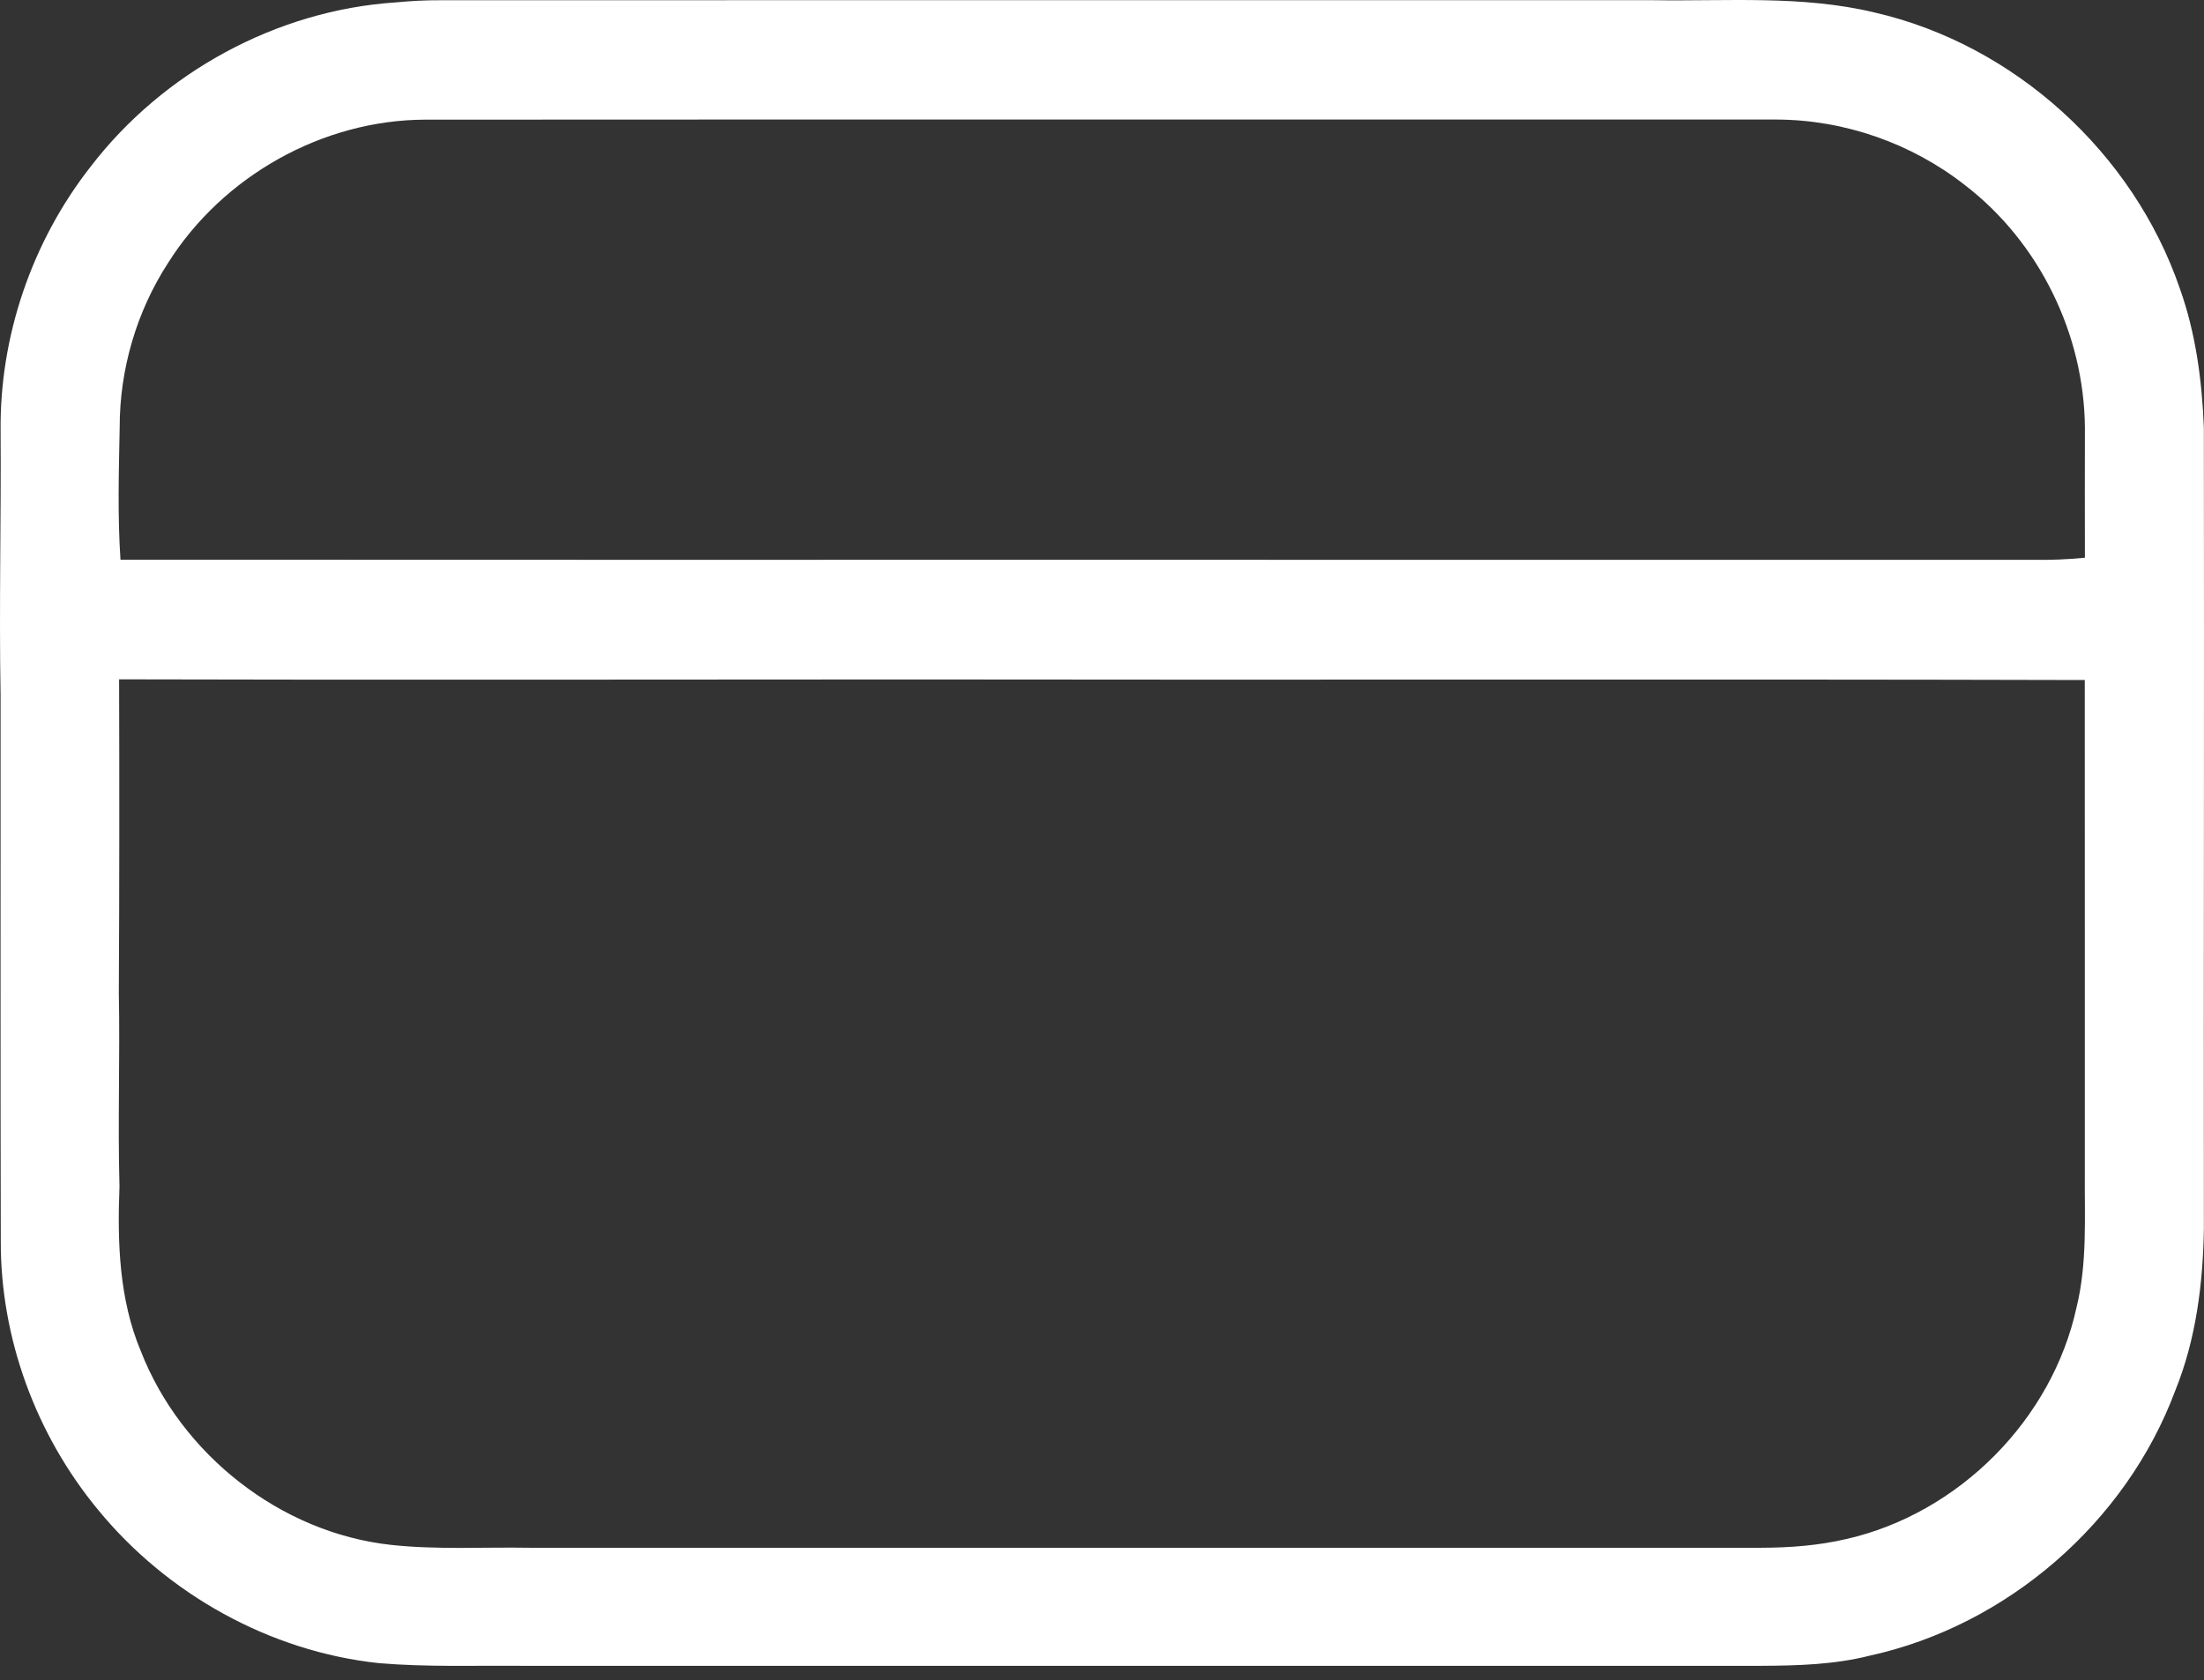 <?xml version="1.0" encoding="UTF-8"?> <svg xmlns="http://www.w3.org/2000/svg" width="80" height="61" viewBox="0 0 80 61" fill="none"><rect x="0" y="0" width="80" height="61" fill="#333333" stroke="none"/><path d="M14.352 0.088C14.9 0.035 15.452 0.005 16.003 0.009C30.67 0.002 45.337 0.008 60.005 0.007C62.683 0.05 65.405 -0.18 68.035 0.452C73.117 1.615 77.436 5.551 79.124 10.477C79.699 12.091 79.927 13.809 79.995 15.516C80.01 25.218 79.986 34.92 79.996 44.622C79.962 46.614 79.708 48.635 78.954 50.492C77.169 55.272 72.861 59.011 67.877 60.106C66.593 60.433 65.258 60.47 63.94 60.477C48.943 60.477 33.946 60.477 18.949 60.477C17.219 60.463 15.482 60.526 13.755 60.38C9.796 59.96 6.067 57.876 3.552 54.804C1.306 52.084 0.014 48.583 0.028 45.049C0.012 38.44 0.025 31.83 0.021 25.221C-0.035 22.032 0.042 18.844 0.022 15.655C-0.018 12.204 1.164 8.762 3.291 6.048C5.92 2.623 10.038 0.375 14.352 0.088ZM6.098 9.55C4.954 11.315 4.341 13.416 4.344 15.52C4.313 17.119 4.265 18.721 4.373 20.319C27.51 20.33 50.645 20.317 73.781 20.324C74.413 20.335 75.047 20.311 75.677 20.248C75.673 18.674 75.674 17.098 75.677 15.523C75.649 12.134 74.022 8.798 71.332 6.728C69.396 5.206 66.955 4.349 64.491 4.34C48.141 4.342 31.789 4.334 15.438 4.344C11.705 4.352 8.082 6.396 6.098 9.55ZM4.323 24.663C4.334 28.456 4.334 32.246 4.313 36.039C4.359 38.384 4.272 40.729 4.337 43.072C4.258 45.088 4.32 47.172 5.114 49.059C6.576 52.798 10.173 55.642 14.179 56.085C15.858 56.269 17.551 56.162 19.236 56.191C34.134 56.191 49.032 56.192 63.93 56.191C64.972 56.189 66.015 56.109 67.031 55.871C71.103 54.939 74.491 51.537 75.376 47.452C75.771 45.836 75.66 44.165 75.674 42.517C75.672 36.575 75.676 30.631 75.672 24.688C61.449 24.65 47.225 24.689 33.004 24.667C23.444 24.668 13.883 24.689 4.323 24.663Z" fill="white"></path></svg> 